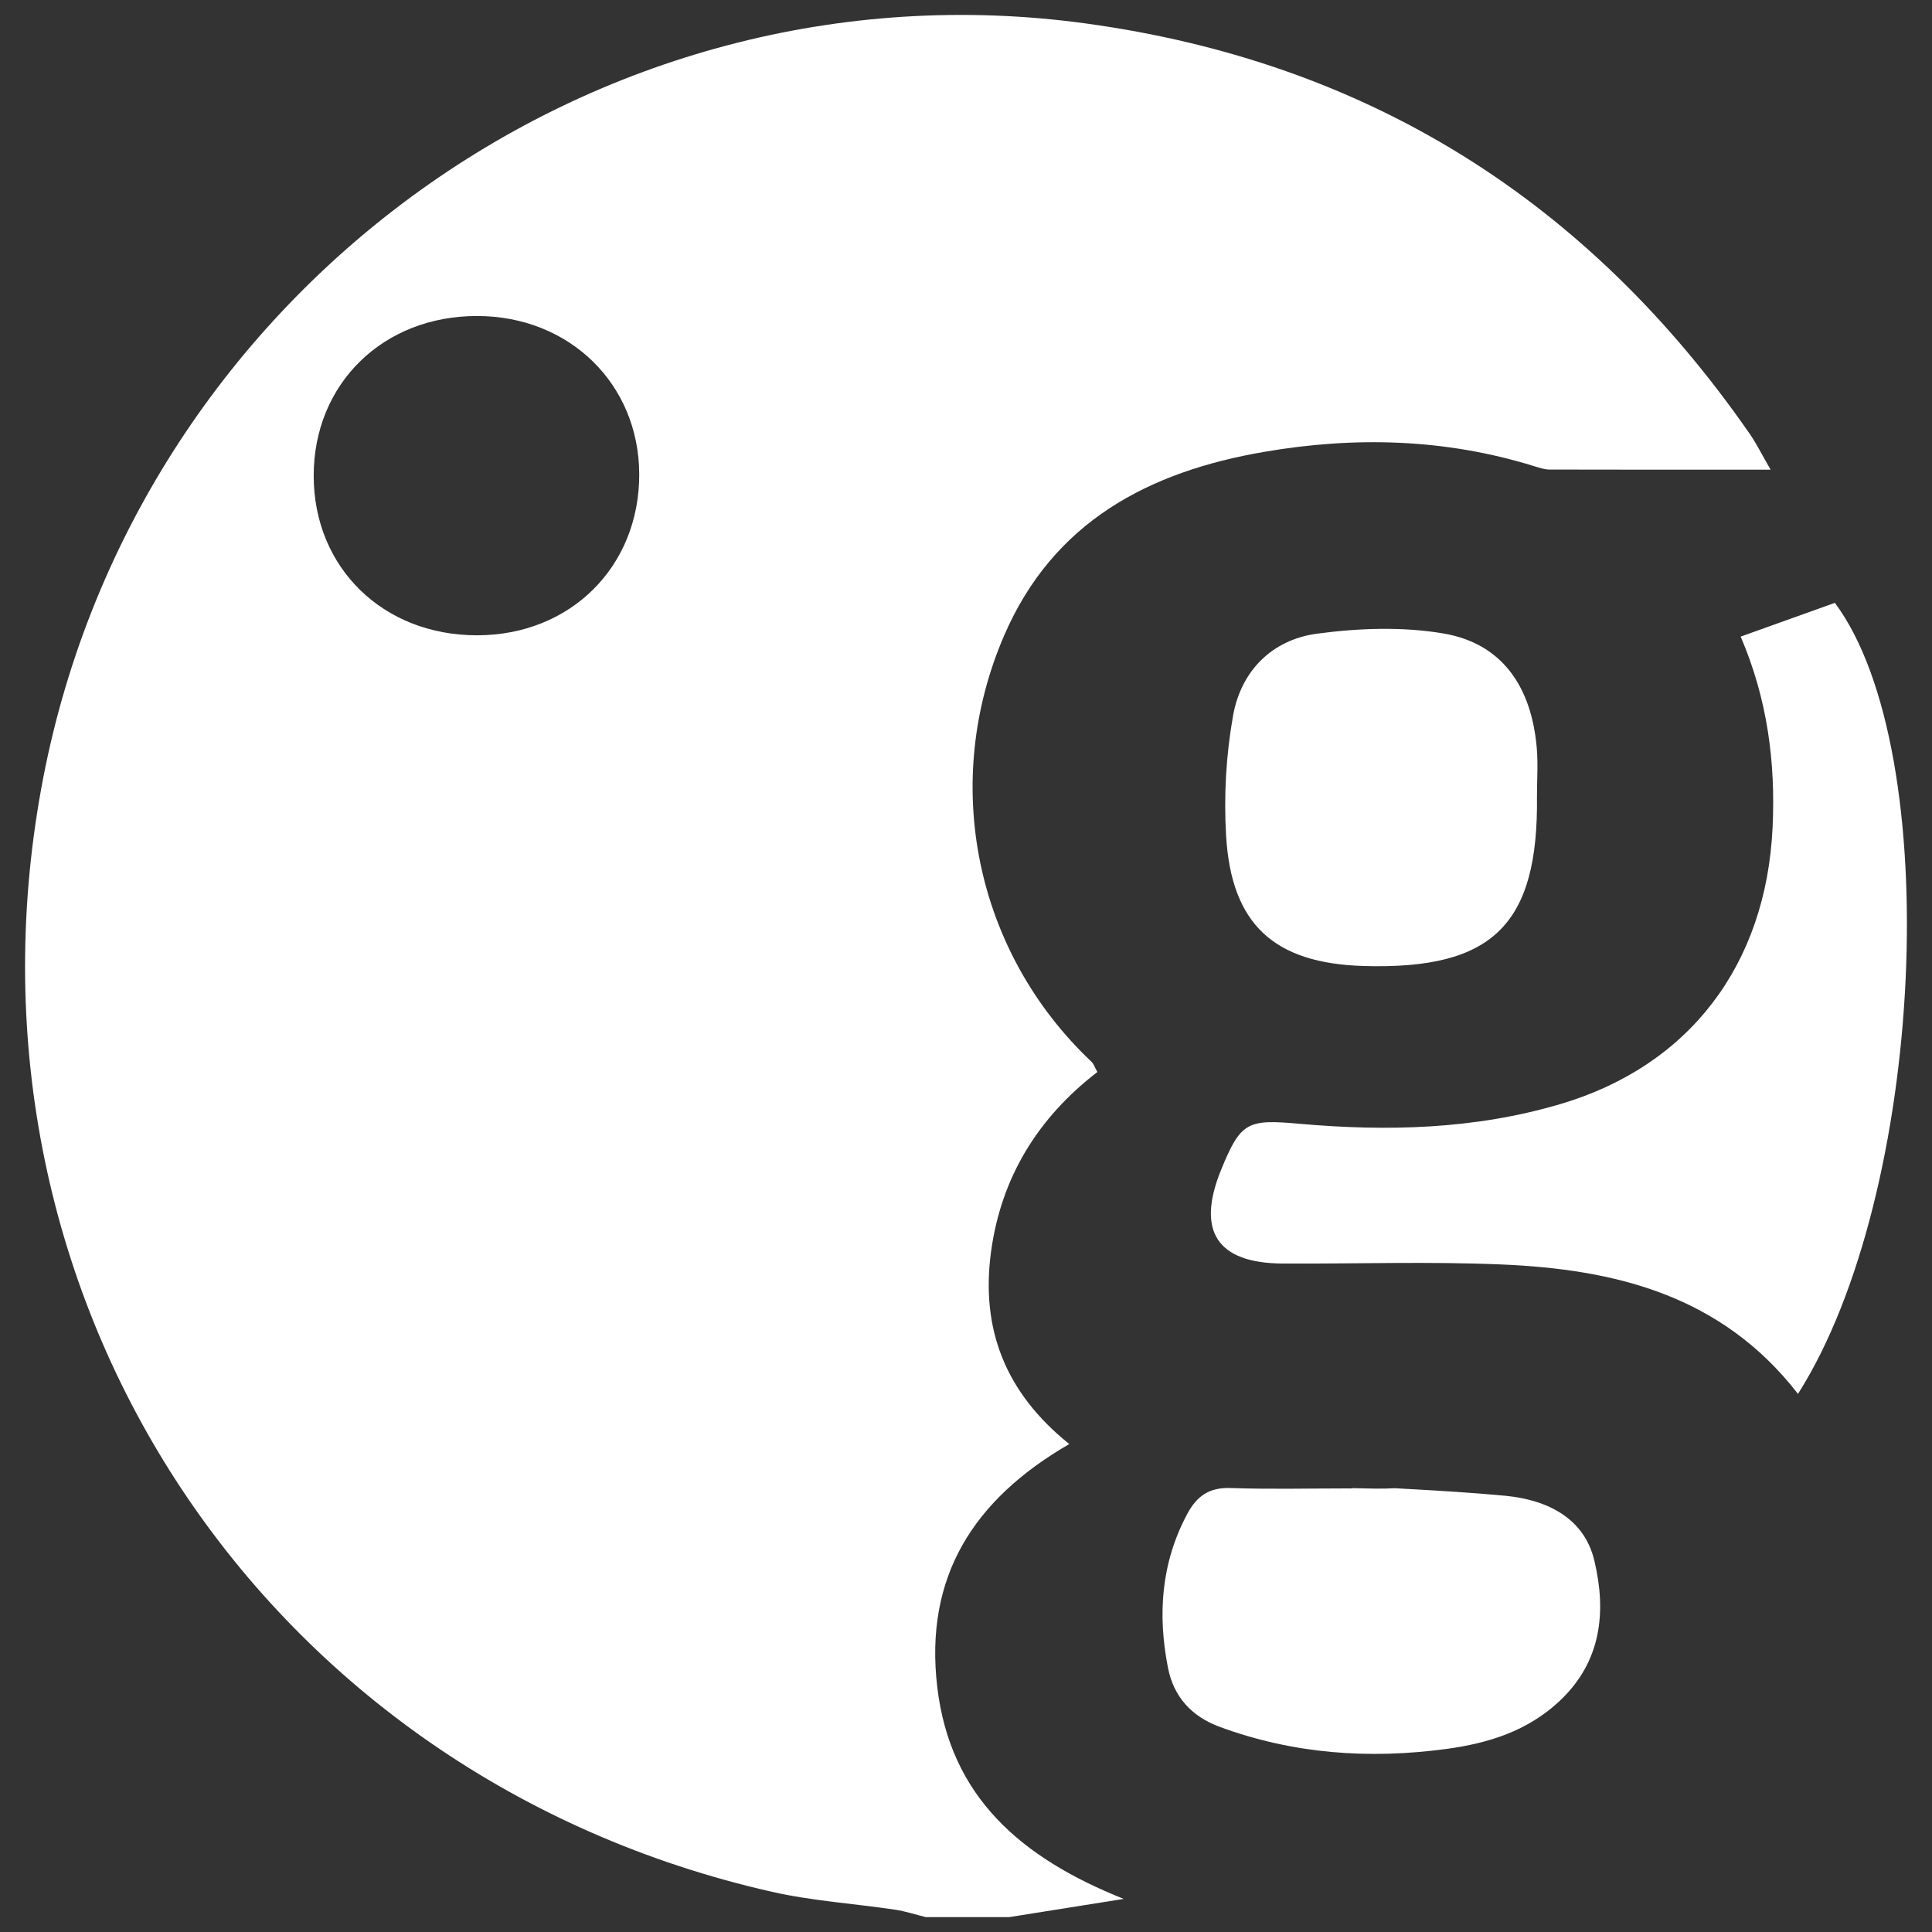 <svg xml:space="preserve" style="enable-background:new 0 0 300 300;" viewBox="0 0 300 300" y="0px" x="0px" xmlns:xlink="http://www.w3.org/1999/xlink" xmlns="http://www.w3.org/2000/svg" id="Ebene_2_xA0_Bild_00000129915224368295670750000011272307917461806514_" version="1.1">
<rect x="0" y="0" width="300" height="300" fill="#333333" stroke="none"/>
<style type="text/css">
	.st0{fill:#FFFFFF;}
</style>
<g>
	<path d="M145.54,261.98c-2.02-17.06,5.55-29.11,20.5-37.75c-9.99-8.01-13.77-17.93-12.15-29.87
		c1.58-11.59,7.3-20.81,16.51-27.9c-0.42-0.75-0.56-1.25-0.89-1.57c-18.08-17.05-23.49-43.27-13.59-66.2
		c7.65-17.72,22.49-25.46,40.41-28.53c14.08-2.42,28.1-2.05,41.87,2.22c0.79,0.24,1.61,0.53,2.41,0.53
		c11.11,0.03,22.21,0.02,34.33,0.02c-1.33-2.3-2.16-3.99-3.22-5.53c-25.1-36.2-59.28-57.74-103.05-63.75
		C92.08-6.87,20.24,46.05,6.39,122.51C-8,201.9,41.1,275.92,119.87,293.76c6.27,1.42,12.78,1.83,19.16,2.78
		c1.59,0.24,3.14,0.76,4.72,1.15c4.32,0,8.64,0,12.96,0c5.44-0.87,10.88-1.74,17.78-2.83C158.42,288.45,147.55,278.94,145.54,261.98
		z M74.1,98.65c-14.61,0.02-25.39-10.5-25.39-24.78c0-14.29,10.78-24.83,25.4-24.8c14.32,0.02,25.1,10.55,25.15,24.56
		C99.29,87.98,88.6,98.63,74.1,98.65z" class="st0"></path>
	<path d="M247.58,242.37c-1.57-6.67-7.35-9.49-13.86-10.11c-4.99-0.47-9.99-0.77-14.99-1.05
		c-0.19,0-0.38-0.01-0.56-0.03c-0.53-0.03-1.05-0.06-1.58-0.09c-2.05,0.12-4.14,0.04-6.17,0c-0.06,0-0.11-0.02-0.16-0.02
		c-0.25,0.04-0.51,0.06-0.79,0.06c-0.04,0-0.08-0.01-0.12-0.01c-6.1,0-12.2,0.15-18.29-0.06c-3.31-0.11-5.23,1.27-6.69,4
		c-4.08,7.6-4.63,15.66-3.01,23.9c0.87,4.45,3.6,7.56,8.07,9.2c11.45,4.21,23.22,5.03,35.2,3.41c6.46-0.88,12.54-2.76,17.5-7.4
		C248.73,258,249.44,250.24,247.58,242.37z" class="st0"></path>
	<path d="M284.92,93.61c-4.67,1.67-9.45,3.38-14.63,5.24c4.18,9.76,5.42,19.52,4.96,29.57
		c-0.98,21.43-12.96,37.12-32.99,43.03c-13.27,3.92-26.84,4.26-40.47,3.05c-8.05-0.72-9.12-0.35-12.17,7.13
		c-3.89,9.53-0.65,14.52,9.55,14.57c11.29,0.06,22.6-0.33,33.88,0.14c17.71,0.74,34.24,4.74,46.14,20.1
		C298.92,185.41,302.12,116.76,284.92,93.61z" class="st0"></path>
	<path d="M238.63,116.16c-0.83-9.7-5.52-16.26-14.46-17.79c-6.39-1.09-13.21-0.84-19.68,0.03
		c-6.99,0.94-11.78,5.79-13.02,12.72c-1.09,6.11-1.45,12.49-1.08,18.68c0.82,13.78,7.5,19.79,21.35,20.2
		c20.01,0.59,27.17-6.36,26.92-26.39C238.66,121.12,238.84,118.62,238.63,116.16z" class="st0"></path>
</g>
</svg>
